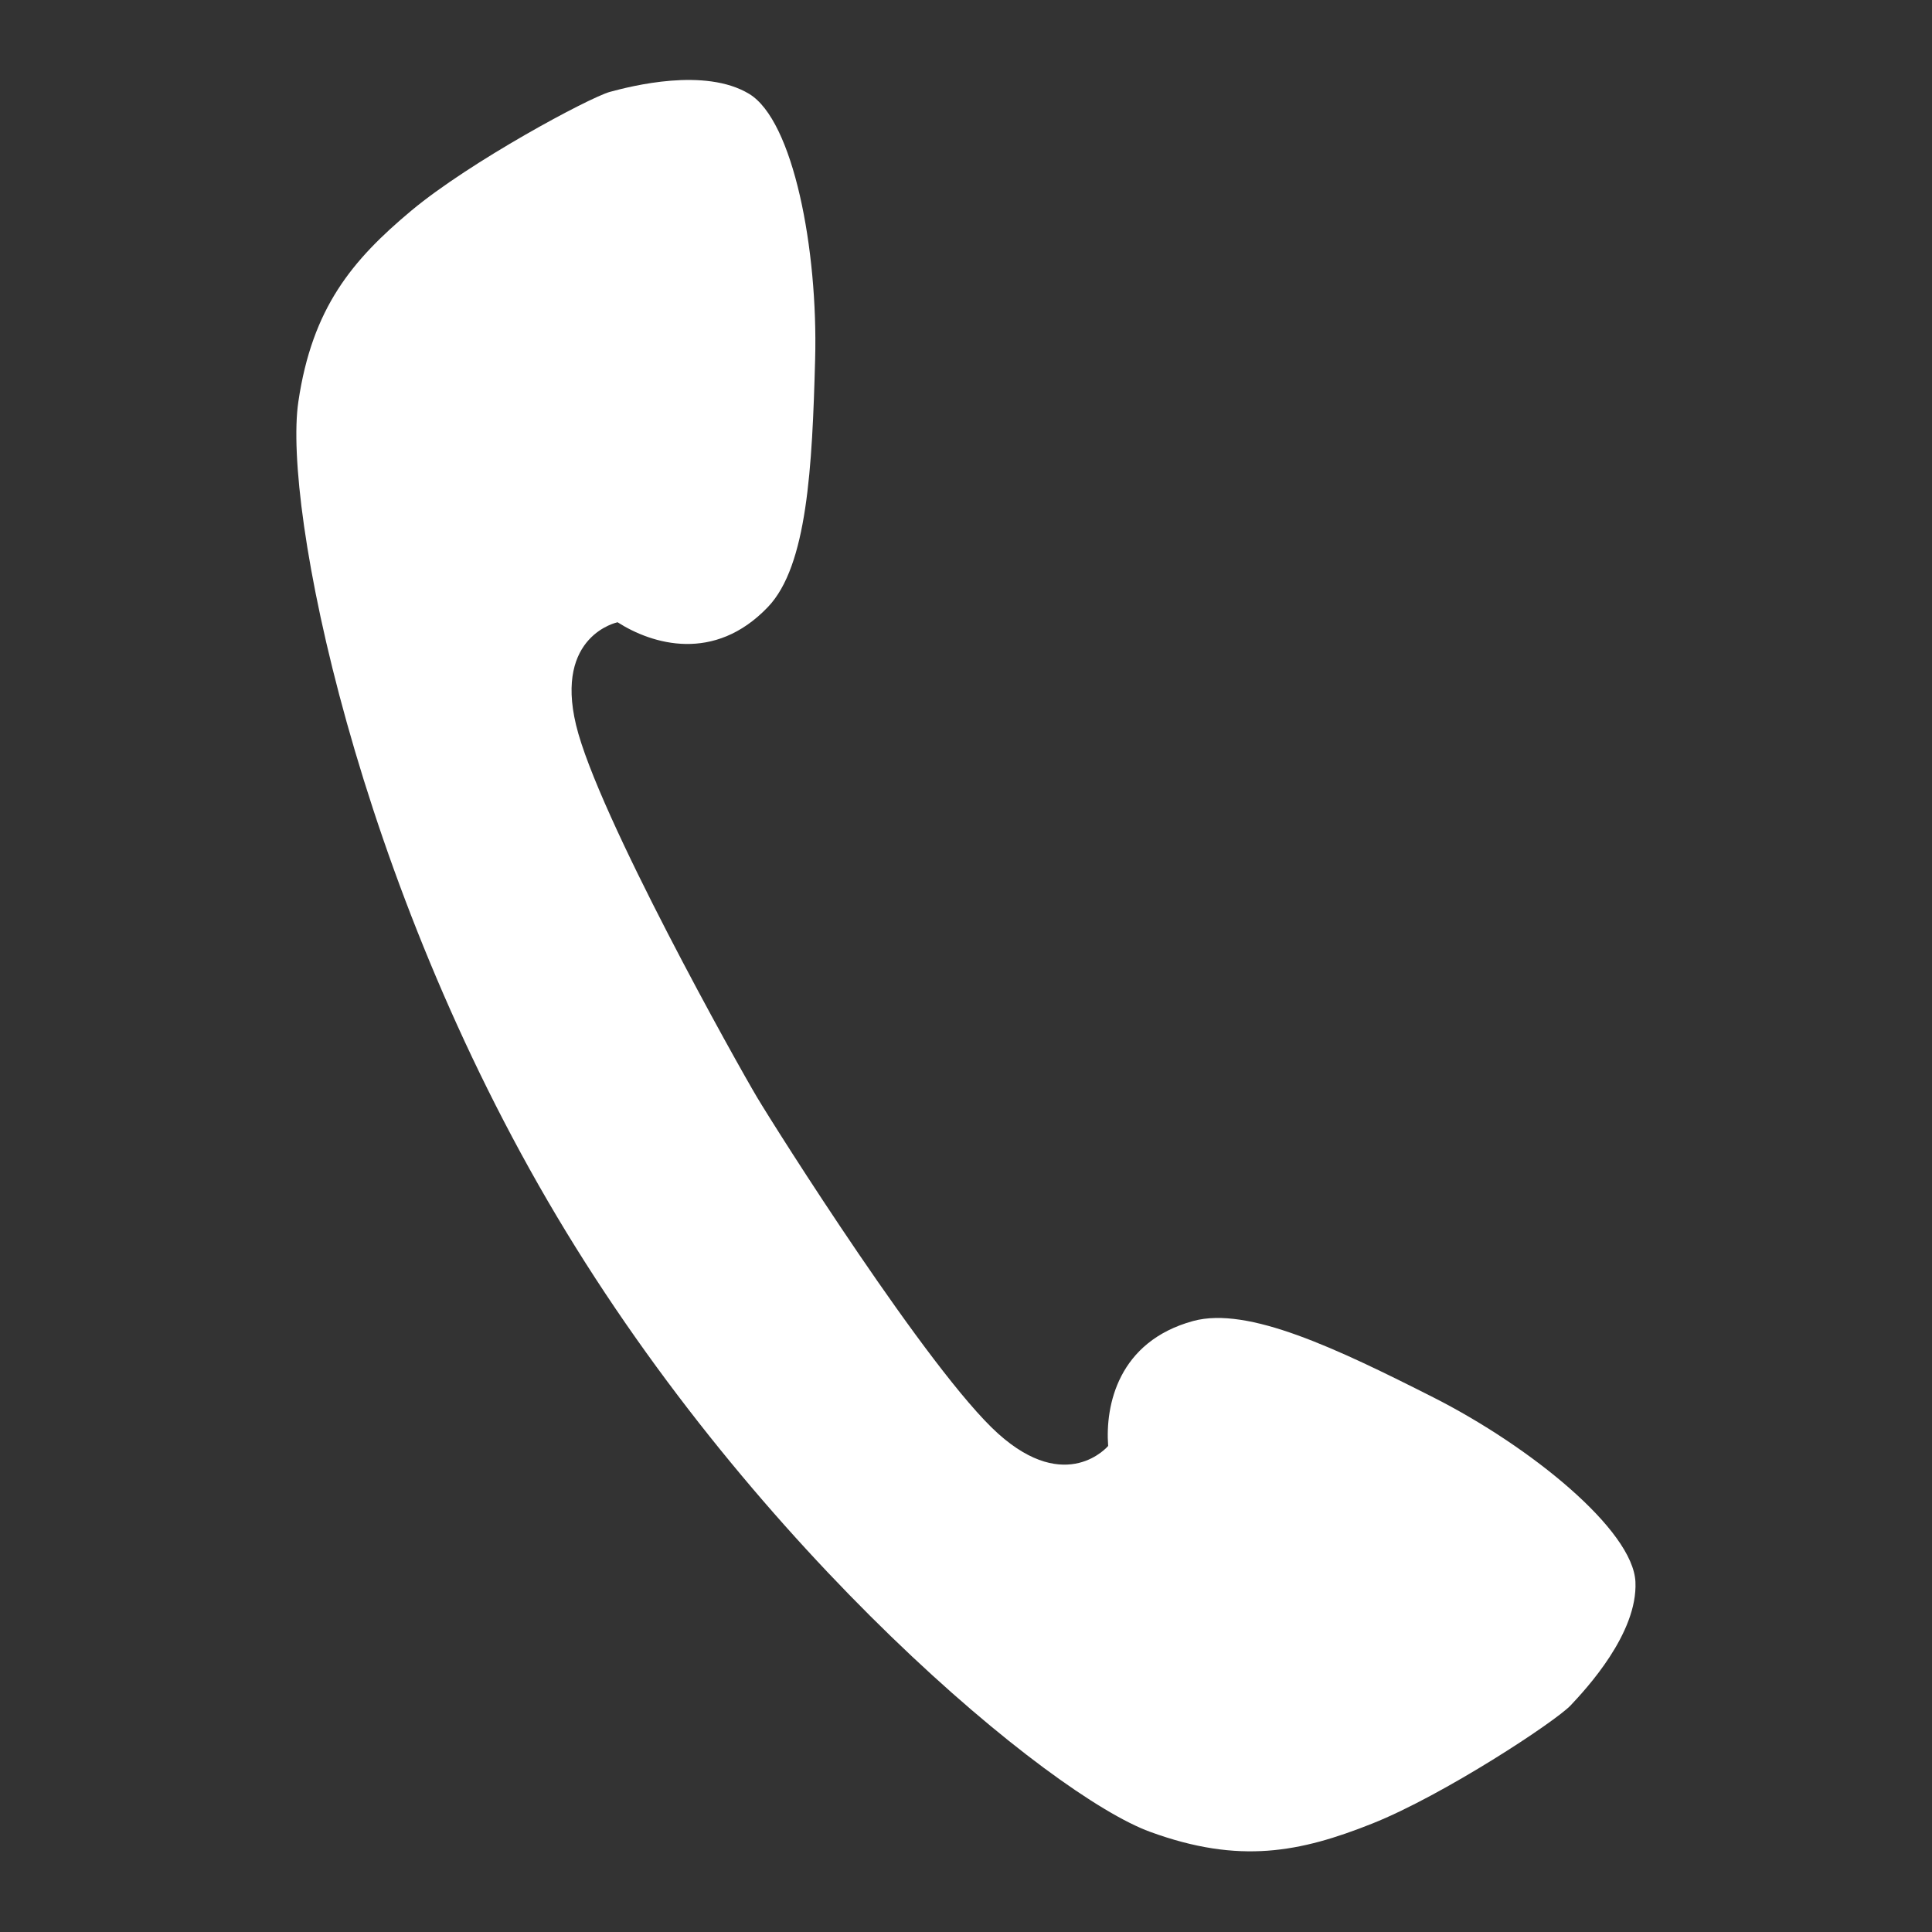 <?xml version="1.0" encoding="utf-8"?>
<!-- Generator: Adobe Illustrator 24.0.1, SVG Export Plug-In . SVG Version: 6.00 Build 0)  -->
<svg version="1.1" id="レイヤー_1" xmlns="http://www.w3.org/2000/svg" xmlns:xlink="http://www.w3.org/1999/xlink" x="0px"
	 y="0px" viewBox="0 0 120 120" style="enable-background:new 0 0 120 120;" xml:space="preserve">
<rect x="0" y="0" width="120" height="120" fill="#333333" stroke="none"/>
<style type="text/css">
	.st0{fill:#FFFFFF;}
</style>
<path class="st0" d="M25.54,13.09c-3.67,3.07-6.15,6.03-7.01,11.87c-0.96,6.51,3.63,29.74,16.06,50.6
	c12.43,20.87,30.66,35.97,36.85,38.22c5.55,2.03,9.33,1.26,13.78-0.51c4.45-1.77,11.4-6.35,12.34-7.35c0.94-1,4.17-4.46,4.02-7.67
	c-0.15-3.21-6.47-8.37-12.54-11.45c-5.99-3.03-11.52-5.68-14.93-4.75c-4.65,1.27-5.47,5.23-5.28,7.76c0,0-2.57,3.07-6.84-0.77
	c-4.27-3.84-13.81-18.94-14.97-20.89c-1.17-1.96-9.9-17.54-11.24-23.12c-1.34-5.58,2.58-6.38,2.58-6.38
	c2.14,1.37,6.01,2.54,9.34-0.95c2.44-2.55,2.75-8.68,2.93-15.39c0.18-6.81-1.35-14.82-4.1-16.48c-2.75-1.66-7.33-0.48-8.66-0.12
	C36.55,6.09,29.22,10.02,25.54,13.09z"/>
</svg>
